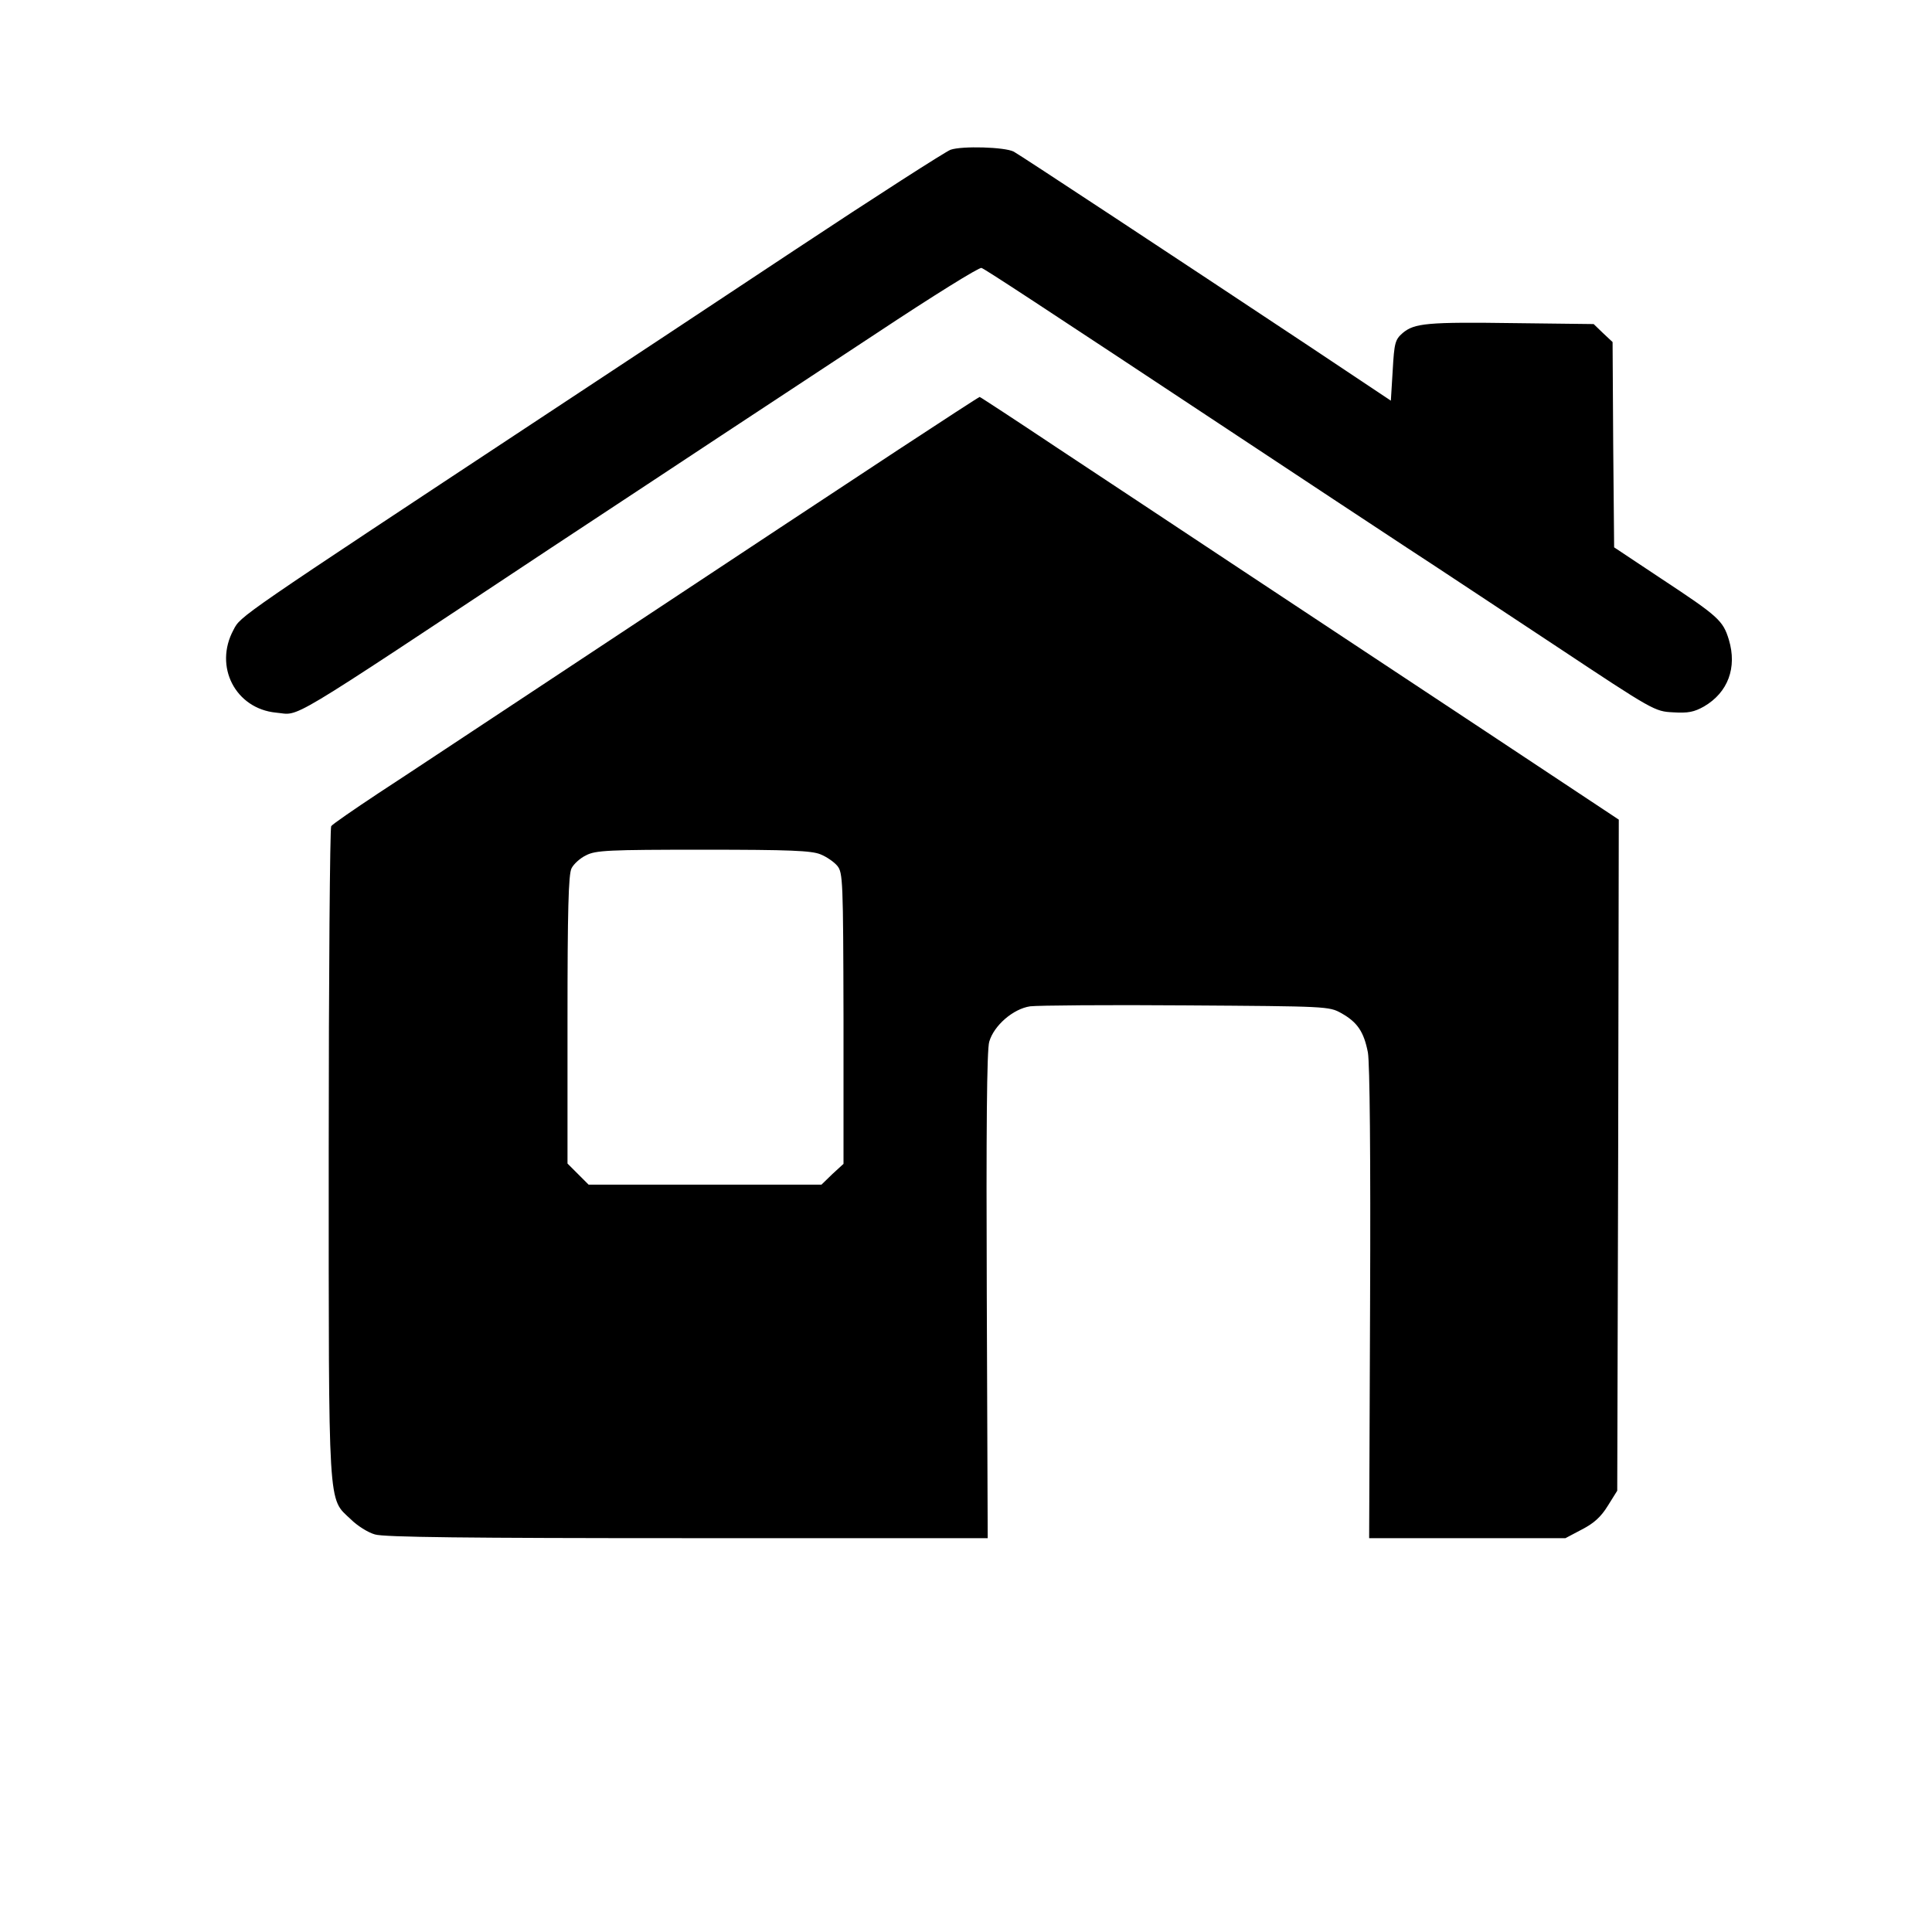 <?xml version="1.0" standalone="no"?>
<!DOCTYPE svg PUBLIC "-//W3C//DTD SVG 20010904//EN"
 "http://www.w3.org/TR/2001/REC-SVG-20010904/DTD/svg10.dtd">
<svg version="1.0" xmlns="http://www.w3.org/2000/svg"
 width="623pt" height="623pt" viewBox="0 0 623 623"
 preserveAspectRatio="xMidYMid meet">

<g transform="translate(0,623) scale(0.1,-0.1)"
fill="#000000" stroke="none">
<path d="M3065 5747 c-16 -6 -244 -152 -505 -325 -261 -173 -622 -412 -803
-531 -992 -655 -981 -647 -1004 -692 -64 -118 6 -254 137 -267 81 -7 8 -51
885 530 204 134 451 298 550 363 99 65 326 215 504 332 178 118 329 212 336
209 13 -5 160 -101 840 -551 198 -131 437 -289 530 -350 94 -61 312 -206 485
-320 312 -207 316 -209 375 -212 49 -3 68 1 100 19 77 45 107 125 80 215 -19
62 -33 75 -218 197 l-152 101 -3 331 -2 331 -31 29 -30 29 -252 3 c-285 4
-326 0 -364 -32 -24 -21 -27 -31 -32 -120 l-6 -98 -255 170 c-437 290 -939
621 -961 633 -29 15 -167 19 -204 6z"/>
<path d="M2900 4782 c-252 -166 -399 -263 -1150 -760 -212 -140 -450 -298
-530 -350 -80 -53 -148 -100 -152 -106 -4 -6 -8 -479 -8 -1052 0 -1168 -3
-1113 71 -1183 21 -21 56 -43 78 -49 28 -9 301 -12 1007 -12 l969 0 -3 782
c-2 529 0 795 8 819 15 52 77 106 132 114 24 3 250 5 503 3 453 -3 461 -3 500
-25 52 -29 73 -60 86 -127 6 -35 9 -331 7 -811 l-3 -755 316 0 317 0 53 28
c39 20 62 41 84 77 l30 48 3 1082 2 1082 -427 283 c-236 156 -588 389 -783
518 -195 129 -466 309 -601 398 -135 90 -248 164 -250 164 -2 0 -119 -76 -259
-168z m-254 -1307 c20 -8 44 -25 54 -37 18 -22 19 -47 20 -492 l0 -469 -36
-33 -35 -34 -376 0 -375 0 -34 34 -34 34 0 464 c0 350 3 469 13 488 7 14 28
33 47 42 31 16 71 18 378 18 280 0 349 -3 378 -15z"/>
</g>
</svg>
